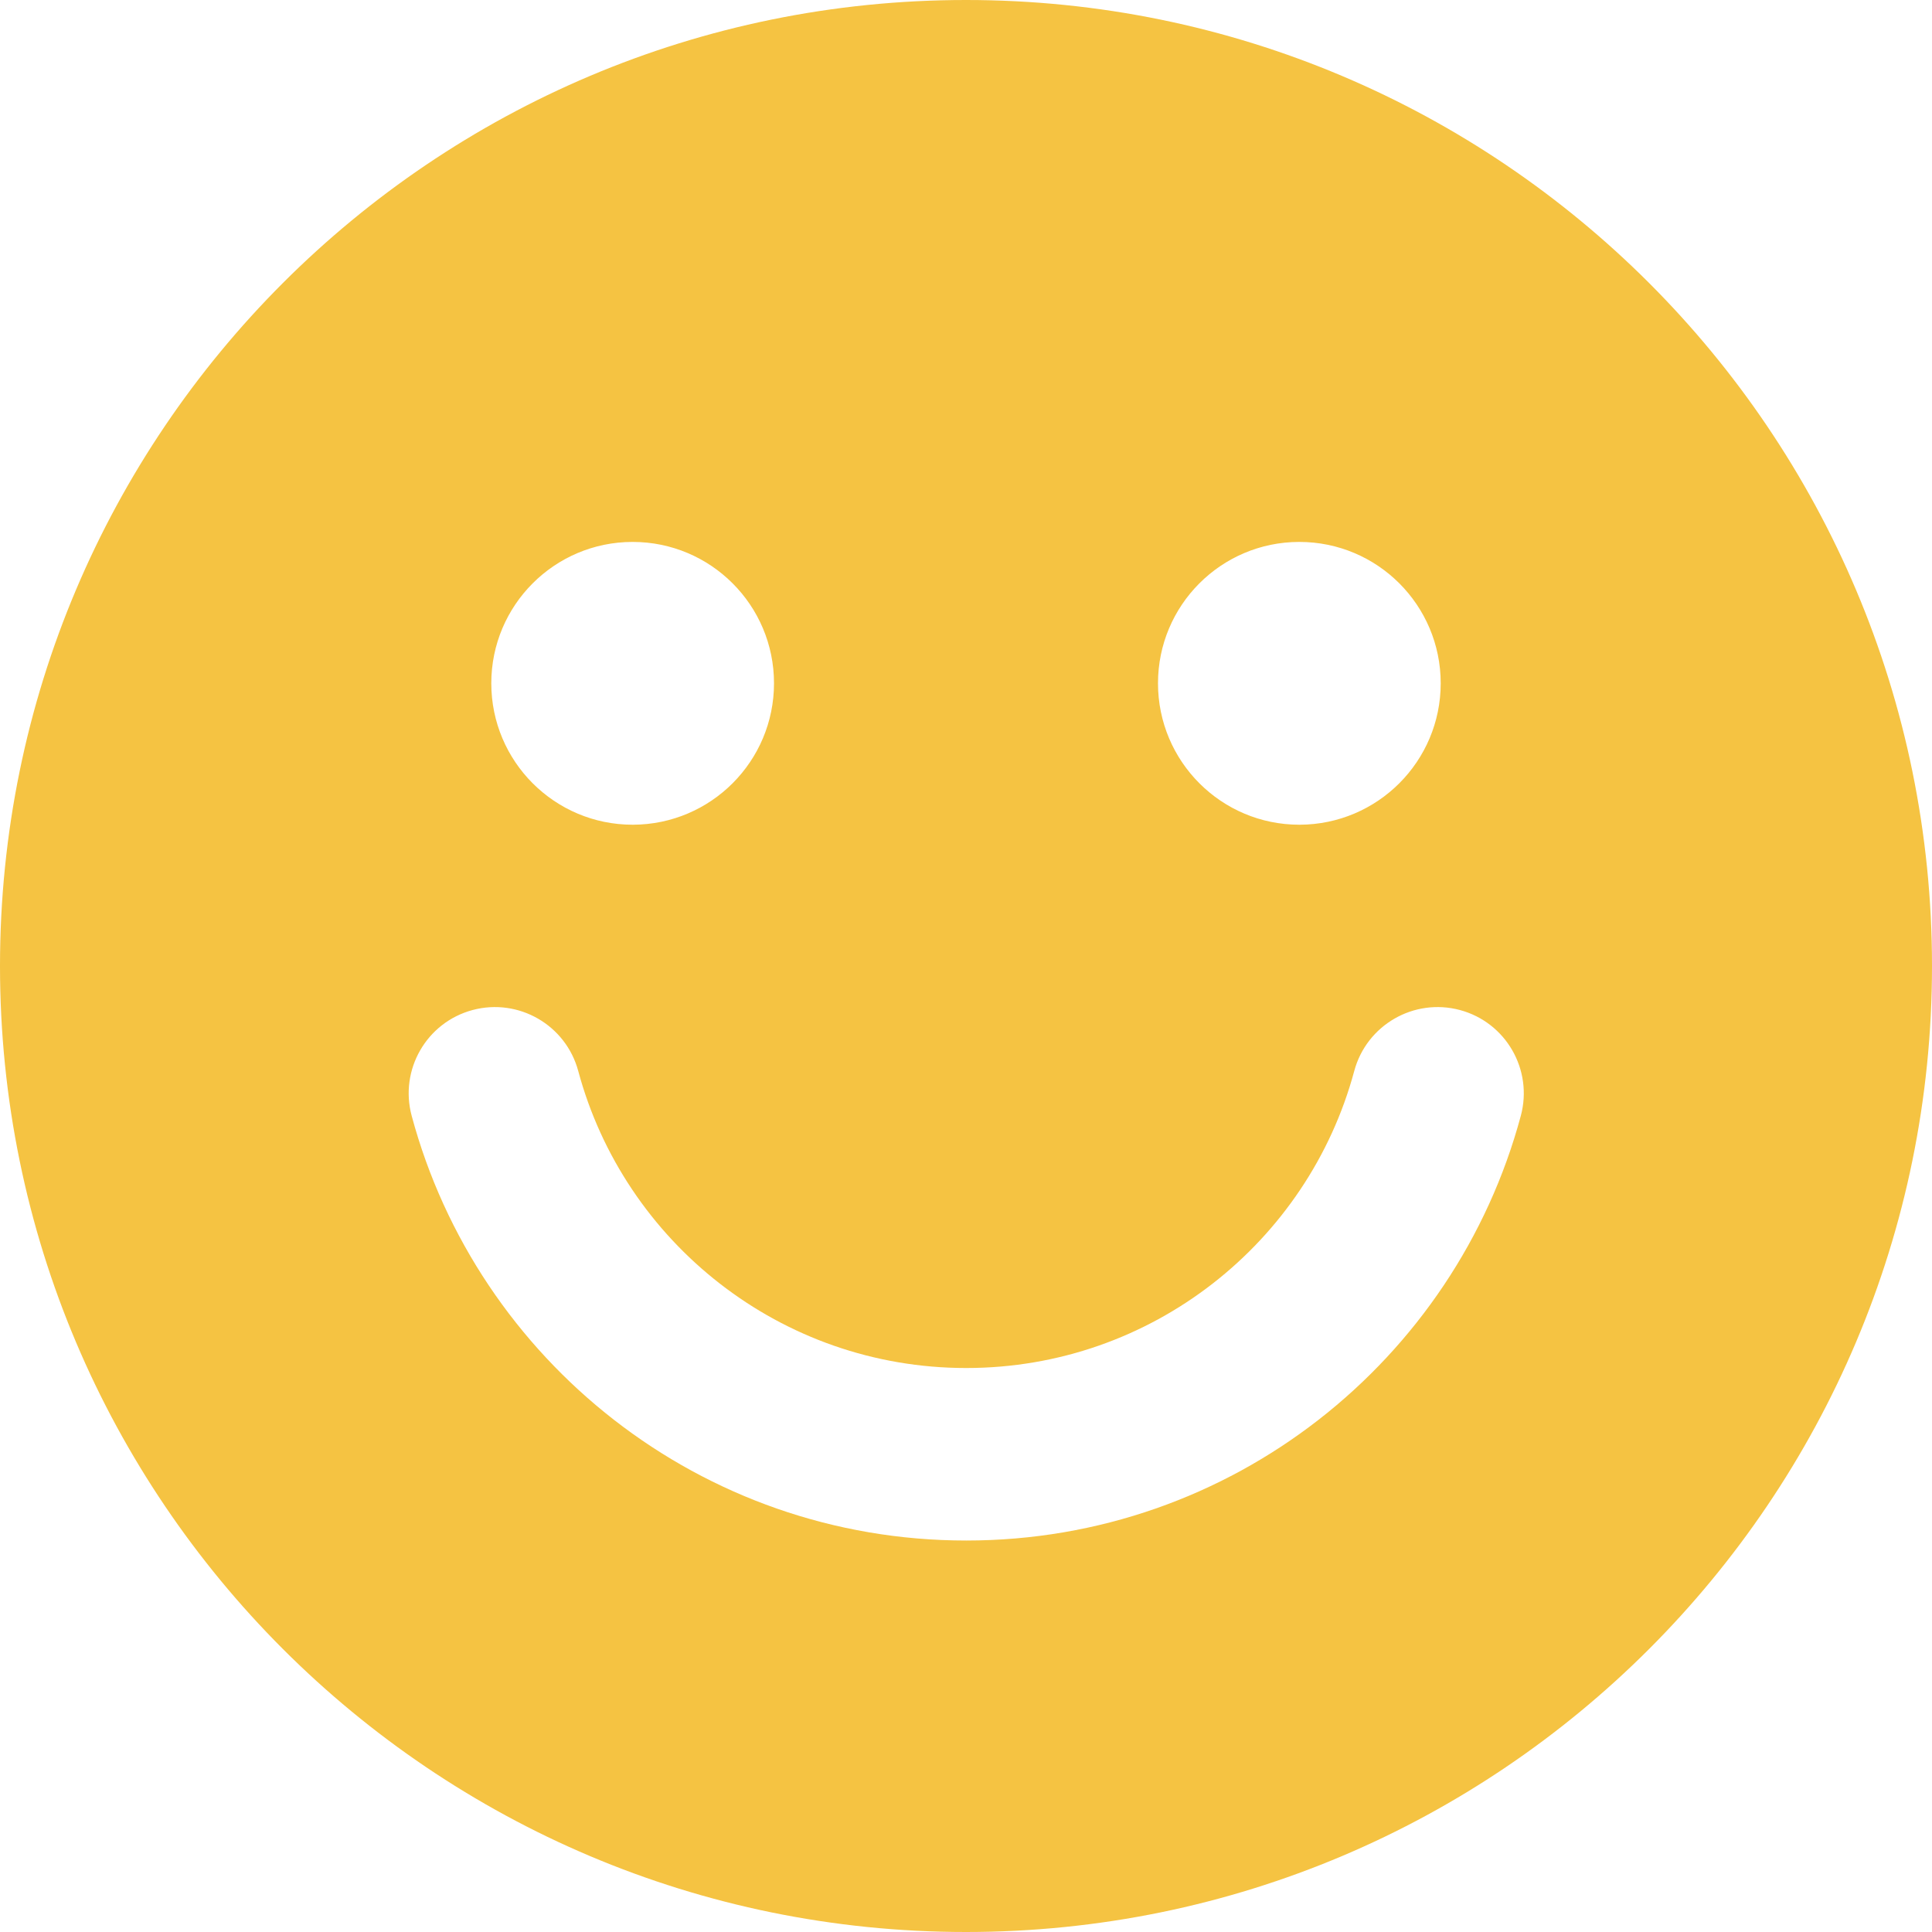 <svg width="24" height="24" viewBox="0 0 24 24" fill="none" xmlns="http://www.w3.org/2000/svg">
<g clip-path="url(#clip0_13129_91902)">
<path fill-rule="evenodd" clip-rule="evenodd" d="M24 12C24 5.373 18.627 0 12 0C5.373 0 0 5.373 0 12C0 18.627 5.373 24 12 24C18.627 24 24 18.627 24 12ZM17.897 8.488C17.897 9.457 17.113 10.242 16.145 10.245L16.141 10.245C15.171 10.245 14.385 9.458 14.385 8.488C14.385 7.52 15.169 6.734 16.137 6.732L16.141 6.732C17.111 6.732 17.897 7.518 17.897 8.488ZM9.615 8.488C9.615 9.457 8.831 10.242 7.863 10.245L7.859 10.245C6.889 10.245 6.103 9.458 6.103 8.488C6.103 7.52 6.887 6.734 7.855 6.732L7.859 6.732C8.829 6.732 9.615 7.518 9.615 8.488ZM7.183 13.304C7.029 12.732 6.441 12.394 5.87 12.547C5.298 12.701 4.96 13.289 5.114 13.861C5.931 16.899 8.704 19.137 12.003 19.137C15.302 19.137 18.075 16.899 18.892 13.861C19.046 13.289 18.708 12.701 18.136 12.547C17.565 12.394 16.977 12.732 16.823 13.304C16.251 15.43 14.308 16.994 12.003 16.994C9.698 16.994 7.755 15.43 7.183 13.304Z" fill="#F5C342"/>
</g>
<defs>
<clipPath id="clip0_13129_91902">
<rect width="24" height="24" fill="white"/>
</clipPath>
</defs>
</svg>
